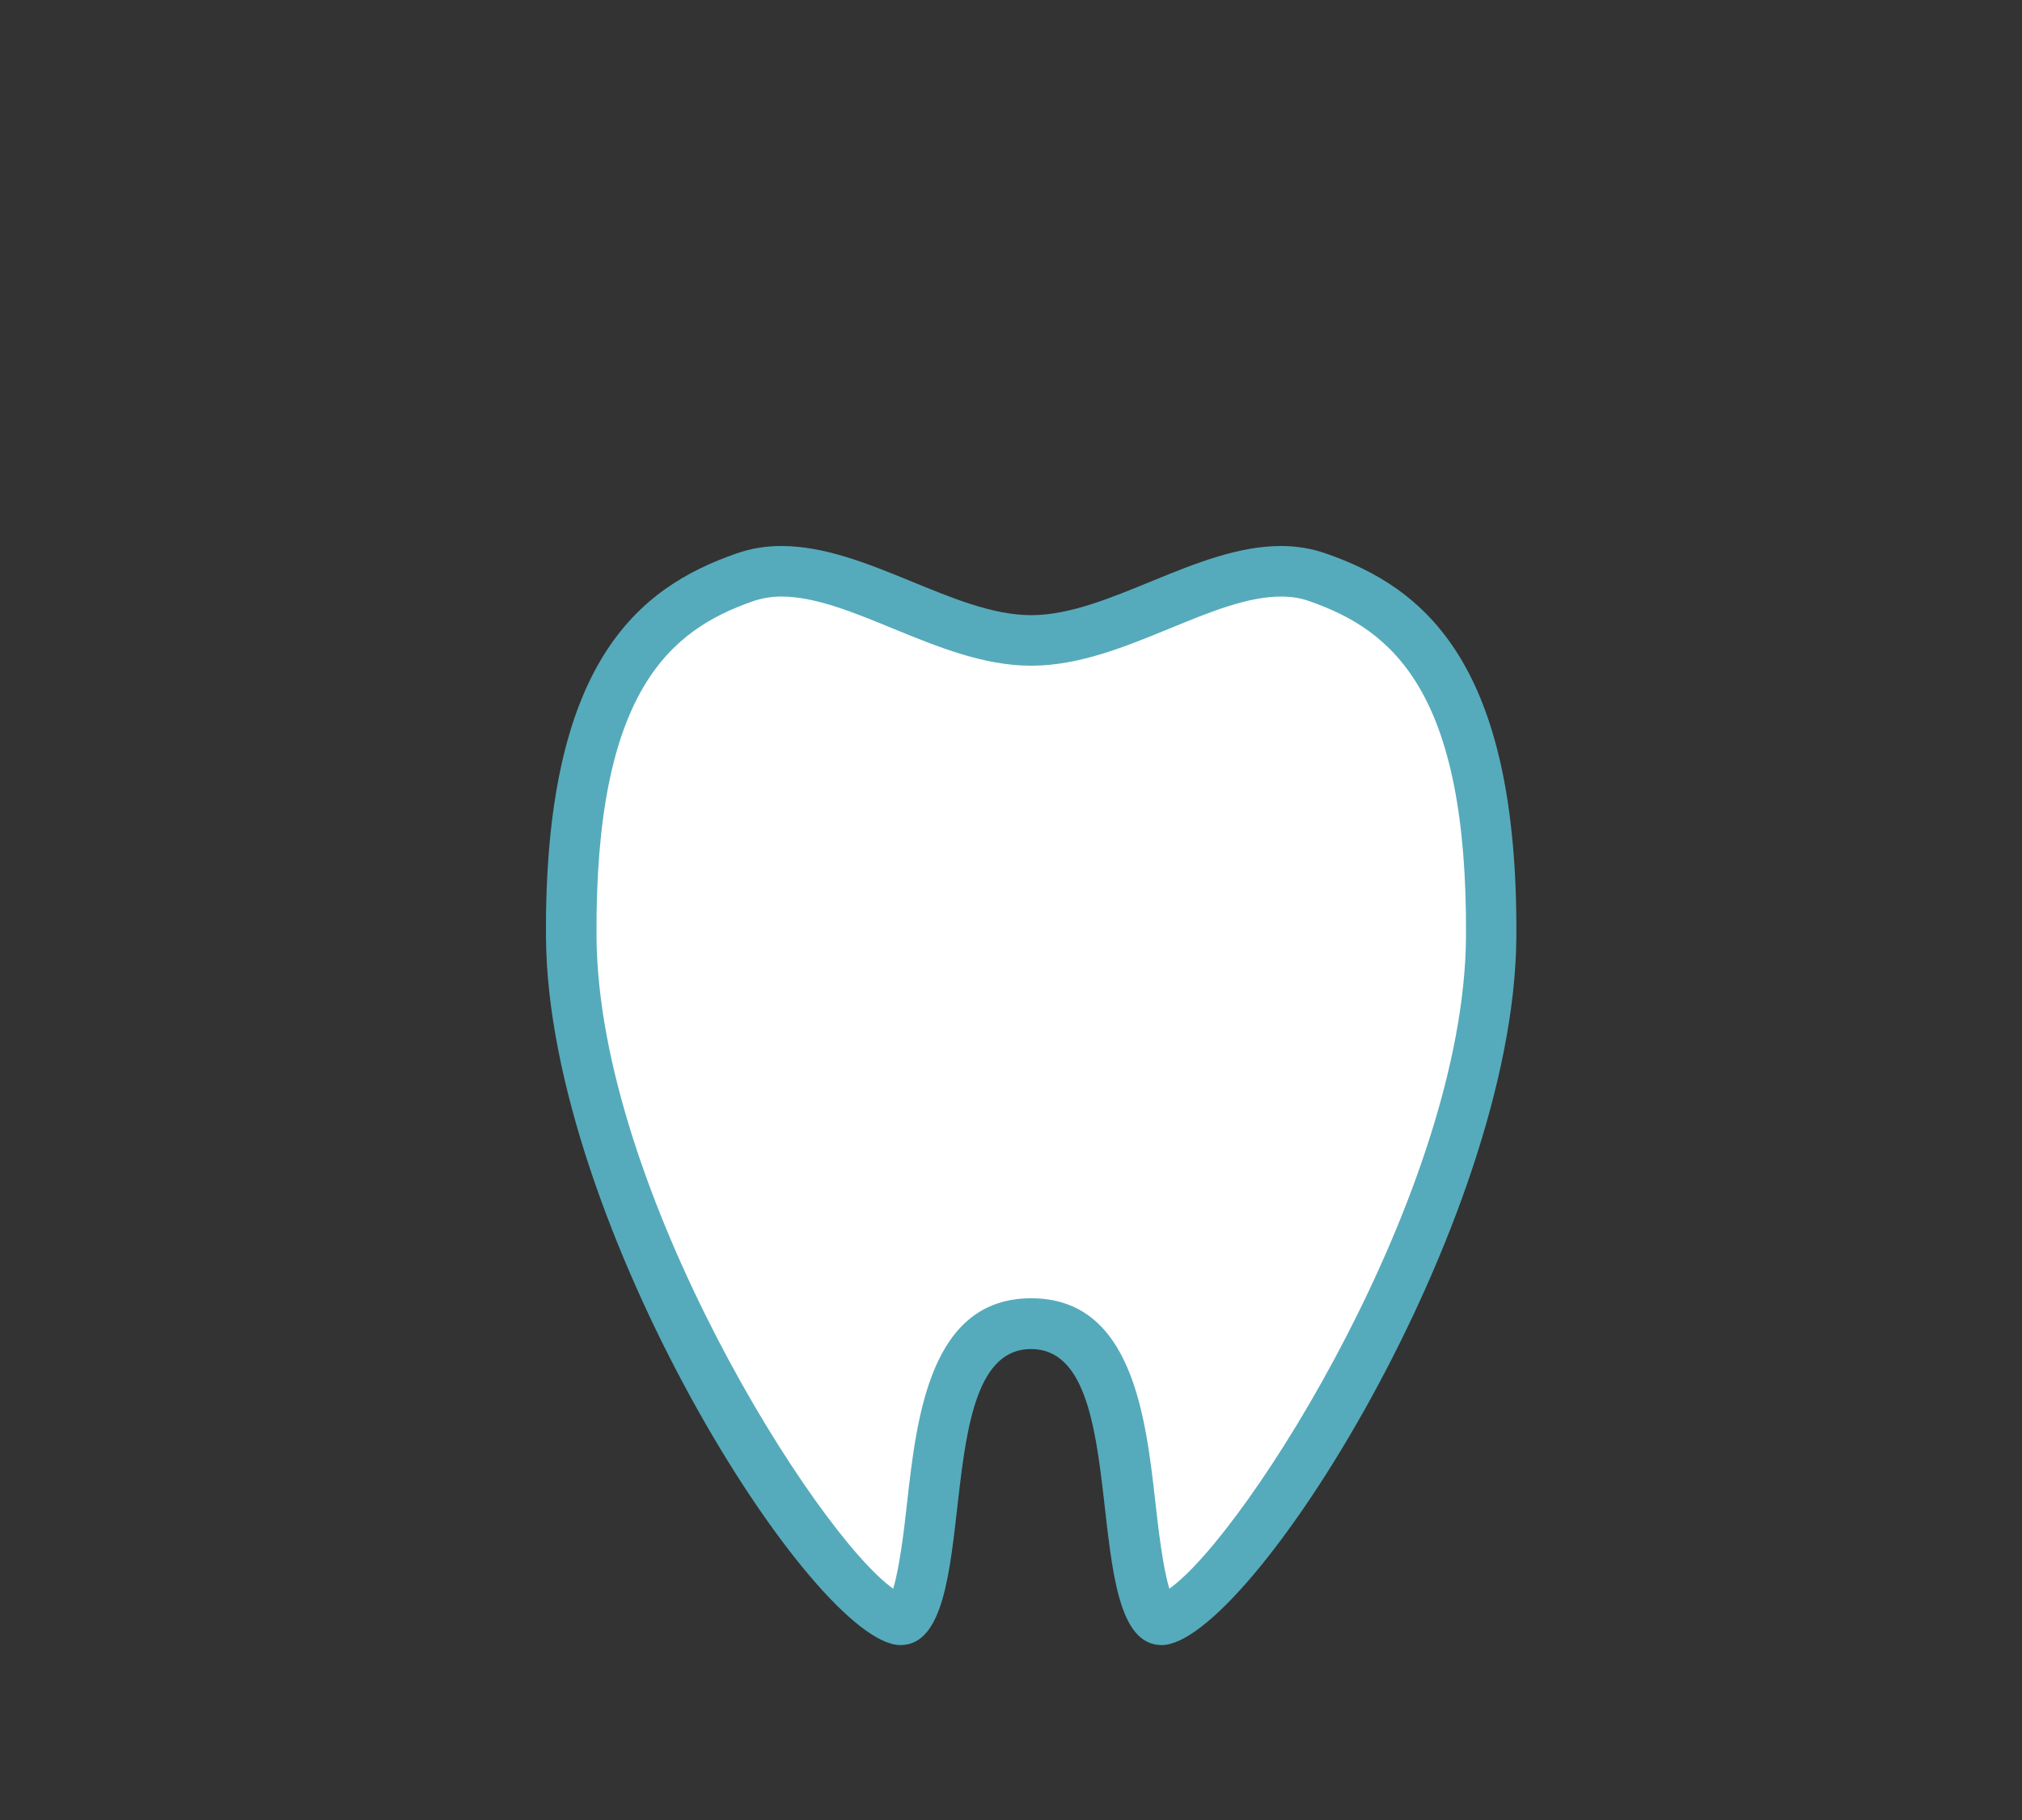 <svg width="100" height="90" viewBox="0 0 100 90" fill="none" xmlns="http://www.w3.org/2000/svg">
<rect x="0" y="0" width="100" height="90" fill="#333333" stroke="none"/>
<path d="M57.462 80.1C56.542 80.1 56.142 76.56 55.902 74.44C55.422 70.23 54.882 65.45 51.002 65.45C47.122 65.45 46.582 70.22 46.102 74.44C45.862 76.56 45.462 80.1 44.542 80.1C43.562 80.1 39.722 76.62 35.302 68.57C30.932 60.62 28.302 52.32 28.252 46.36C28.152 33.33 32.532 30.04 36.832 28.55C37.402 28.35 38.002 28.25 38.652 28.25C40.562 28.25 42.642 29.1 44.652 29.93C46.742 30.79 48.892 31.67 51.002 31.67C53.112 31.67 55.262 30.79 57.352 29.93C59.362 29.1 61.452 28.25 63.352 28.25C64.002 28.25 64.602 28.35 65.172 28.55C69.472 30.05 73.852 33.33 73.752 46.36C73.702 52.32 71.072 60.62 66.712 68.57C62.282 76.62 58.452 80.1 57.472 80.1H57.462Z" fill="white"/>
<path d="M63.352 29.5C63.862 29.5 64.322 29.57 64.762 29.73C68.832 31.15 72.592 34.15 72.502 46.35C72.402 58.87 61.632 75.88 57.832 78.56C57.512 77.53 57.282 75.57 57.142 74.3C56.662 70.04 55.992 64.2 51.002 64.2C46.012 64.2 45.342 70.03 44.862 74.3C44.722 75.57 44.492 77.53 44.172 78.56C40.382 75.88 29.602 58.87 29.502 46.35C29.412 34.15 33.162 31.15 37.242 29.73C37.682 29.58 38.142 29.5 38.652 29.5C40.312 29.5 42.192 30.27 44.182 31.09C46.382 31.99 48.652 32.92 51.002 32.92C53.352 32.92 55.622 31.99 57.822 31.09C59.812 30.27 61.692 29.5 63.352 29.5ZM63.352 27C59.152 27 54.812 30.42 51.002 30.42C47.192 30.42 42.852 27 38.652 27C37.902 27 37.152 27.11 36.422 27.37C31.552 29.06 26.902 32.79 27.002 46.37C27.112 60.53 40.242 81.35 44.532 81.35C48.822 81.35 45.742 66.71 50.992 66.71C56.242 66.71 53.162 81.35 57.452 81.35C61.742 81.35 74.882 60.52 74.992 46.37C75.092 32.79 70.442 29.06 65.572 27.37C64.832 27.11 64.092 27 63.342 27L63.352 27Z" fill="#55ABBB"/>
</svg>
